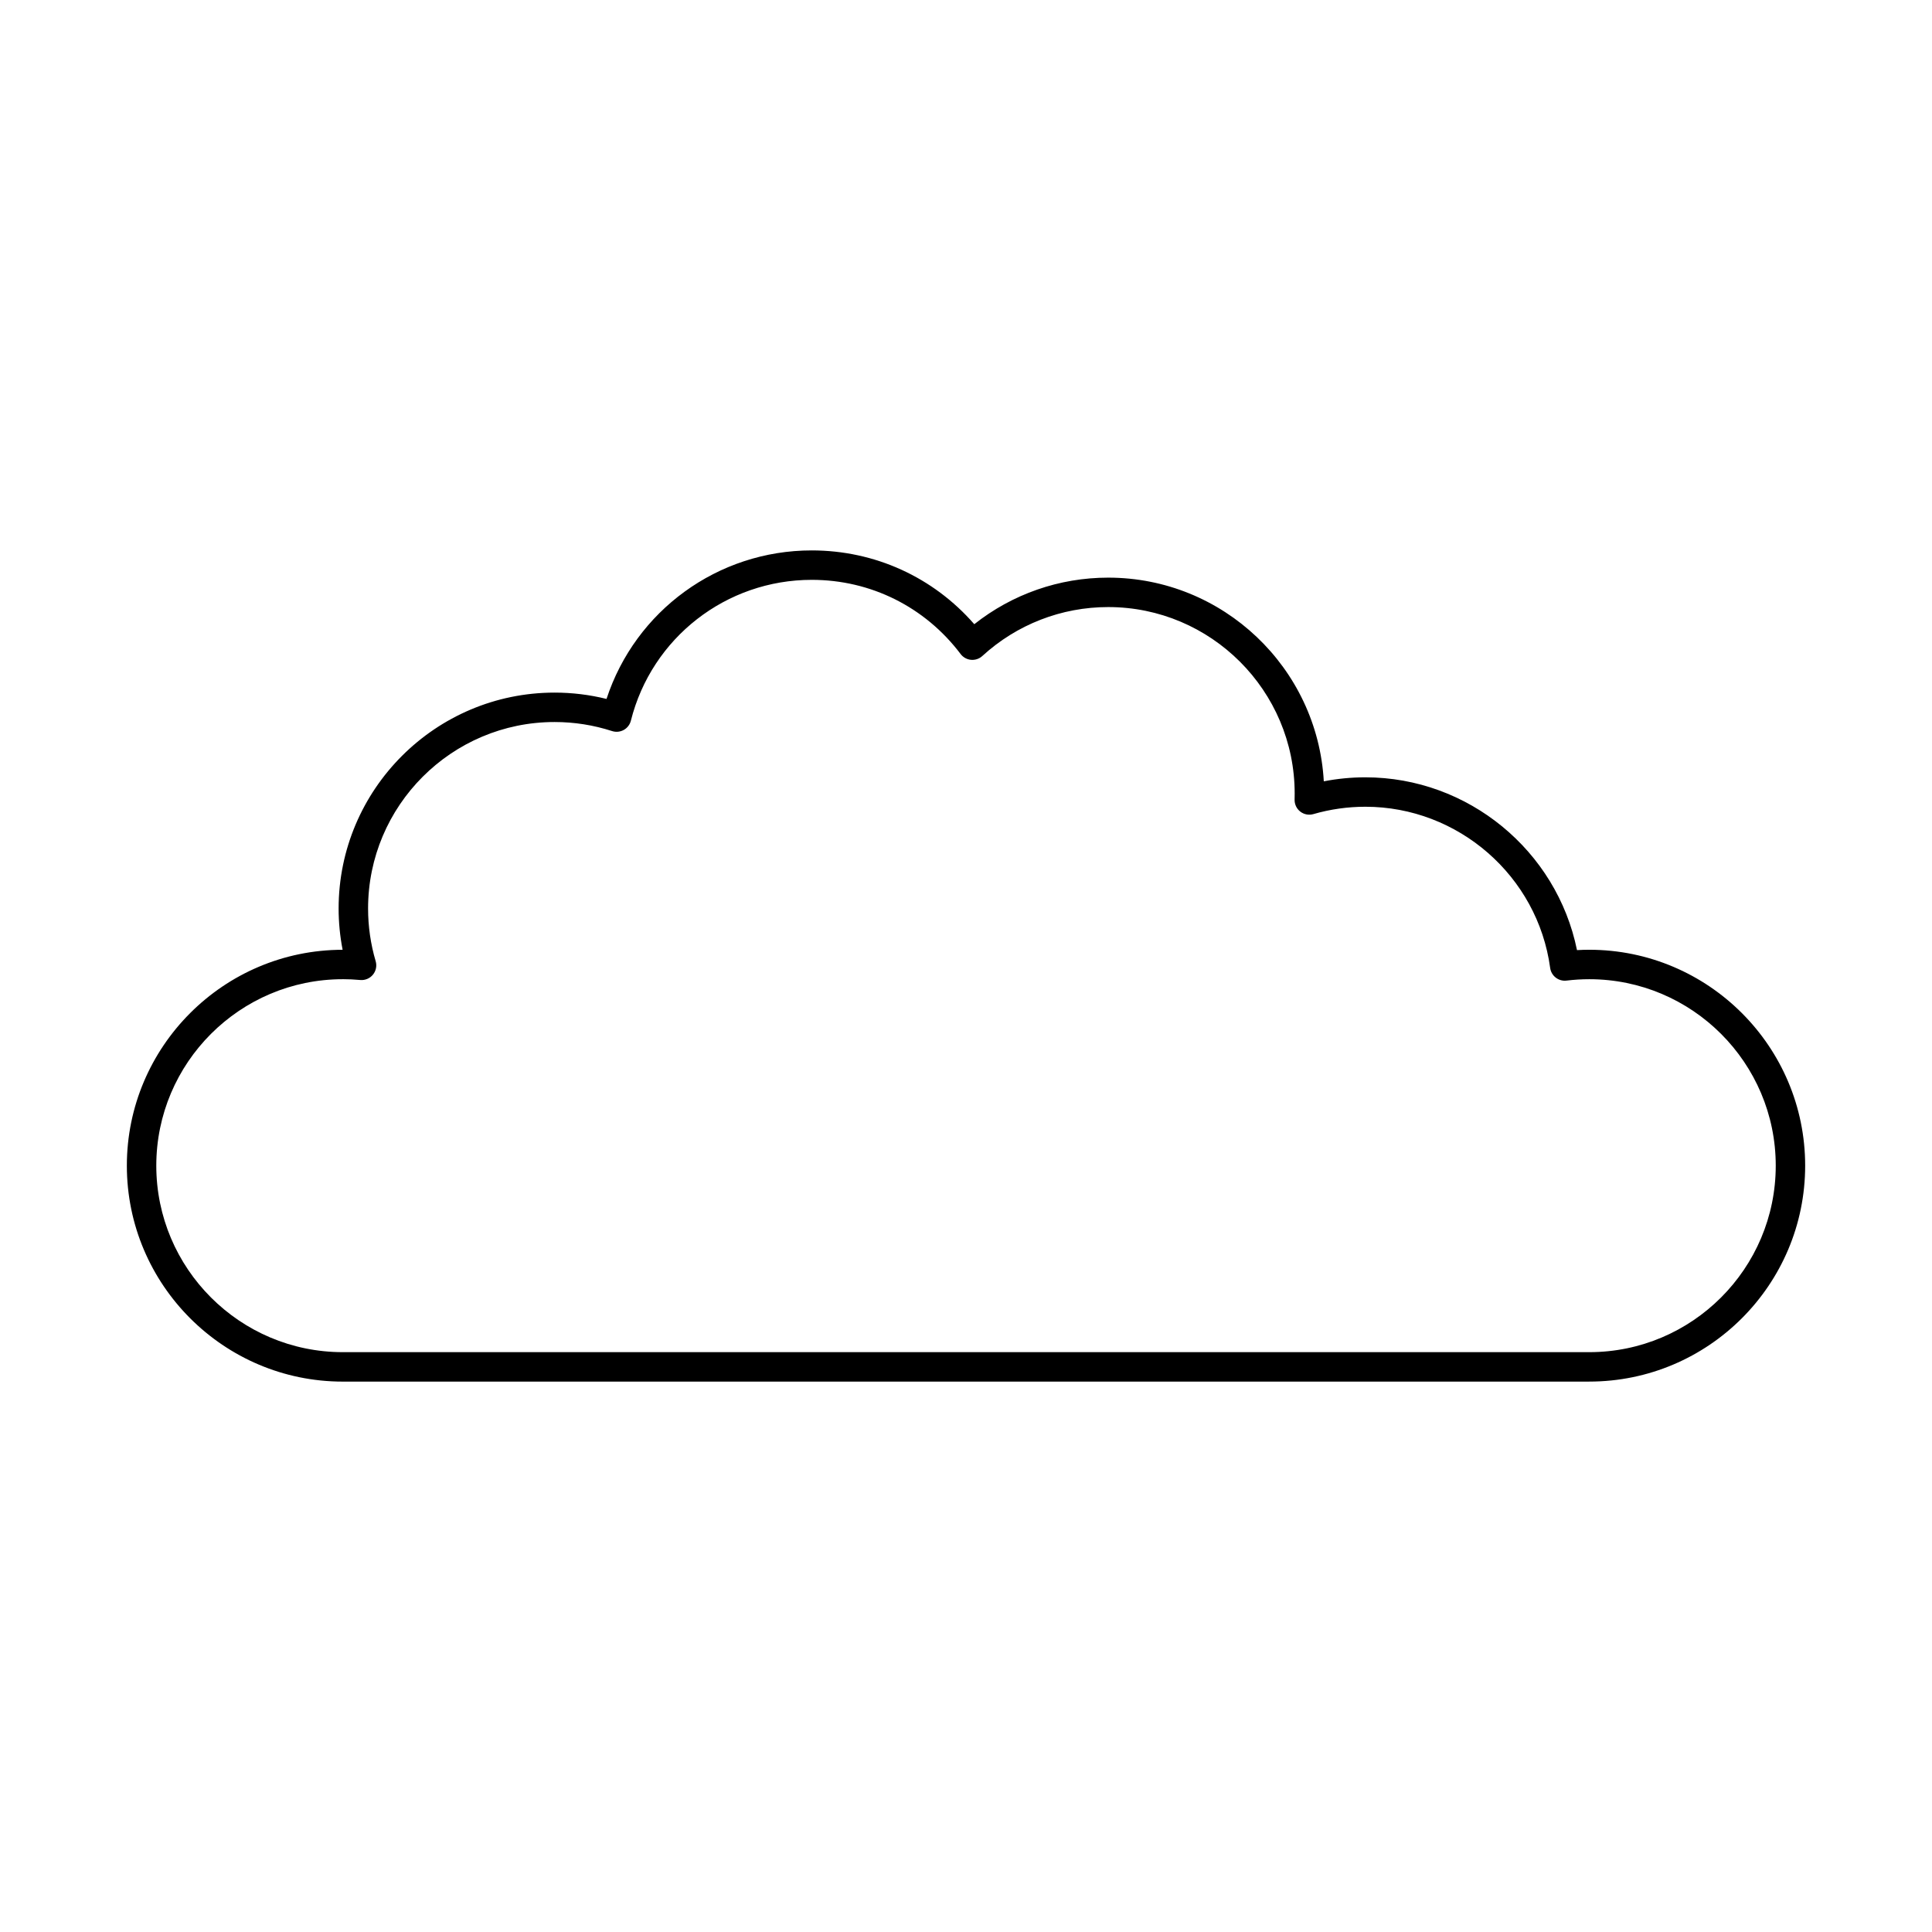 <?xml version="1.0" encoding="UTF-8"?>
<!-- Uploaded to: ICON Repo, www.svgrepo.com, Generator: ICON Repo Mixer Tools -->
<svg fill="#000000" width="800px" height="800px" version="1.1" viewBox="144 144 512 512" xmlns="http://www.w3.org/2000/svg">
 <path d="m234.84 403.5c-27.25 0-49.422 22.168-49.422 49.418 0.004 27.246 22.168 49.418 49.418 49.418h330.34c27.246 0 49.414-22.168 49.414-49.418 0.004-27.25-22.168-49.418-49.418-49.418-2 0-4.023 0.125-6.023 0.367-2.109 0.258-4.051-1.234-4.34-3.352-3.301-24.355-24.352-42.719-48.969-42.719-4.672 0-9.316 0.656-13.777 1.949-1.195 0.348-2.488 0.102-3.477-0.664-0.984-0.766-1.543-1.957-1.504-3.207 0.012-0.523 0.02-1.051 0.02-1.578 0-27.25-22.168-49.418-49.418-49.418-12.379 0-24.23 4.606-33.363 12.973-0.809 0.742-1.891 1.105-2.996 1.008-1.086-0.102-2.094-0.656-2.754-1.535-9.438-12.496-23.824-19.66-39.449-19.66-22.691 0-42.406 15.348-47.934 37.32-0.262 1.047-0.945 1.938-1.891 2.461-0.941 0.52-2.062 0.629-3.09 0.297-4.914-1.59-10.047-2.398-15.238-2.398-27.258 0-49.426 22.168-49.426 49.418 0 4.746 0.68 9.445 2.012 13.965 0.367 1.238 0.09 2.582-0.73 3.578-0.82 1-2.094 1.527-3.371 1.406-1.551-0.145-3.098-0.215-4.609-0.215zm330.33 106.64h-330.33c-31.547 0-57.223-25.668-57.223-57.219 0-31.535 25.645-57.195 57.18-57.219-0.699-3.59-1.059-7.25-1.059-10.934 0.004-31.551 25.672-57.219 57.23-57.219 4.664 0 9.277 0.562 13.766 1.676 7.652-23.363 29.461-39.359 54.383-39.359 16.715 0 32.195 7.078 43.078 19.555 10.082-7.984 22.535-12.34 35.488-12.34 30.473 0 55.453 23.93 57.137 53.98 3.617-0.707 7.305-1.062 11.016-1.062 27.25 0 50.727 19.441 56.082 45.793 1.09-0.062 2.172-0.094 3.25-0.094 31.559 0 57.219 25.668 57.219 57.219 0 31.551-25.664 57.219-57.219 57.219z" fill-rule="evenodd"/>
</svg>